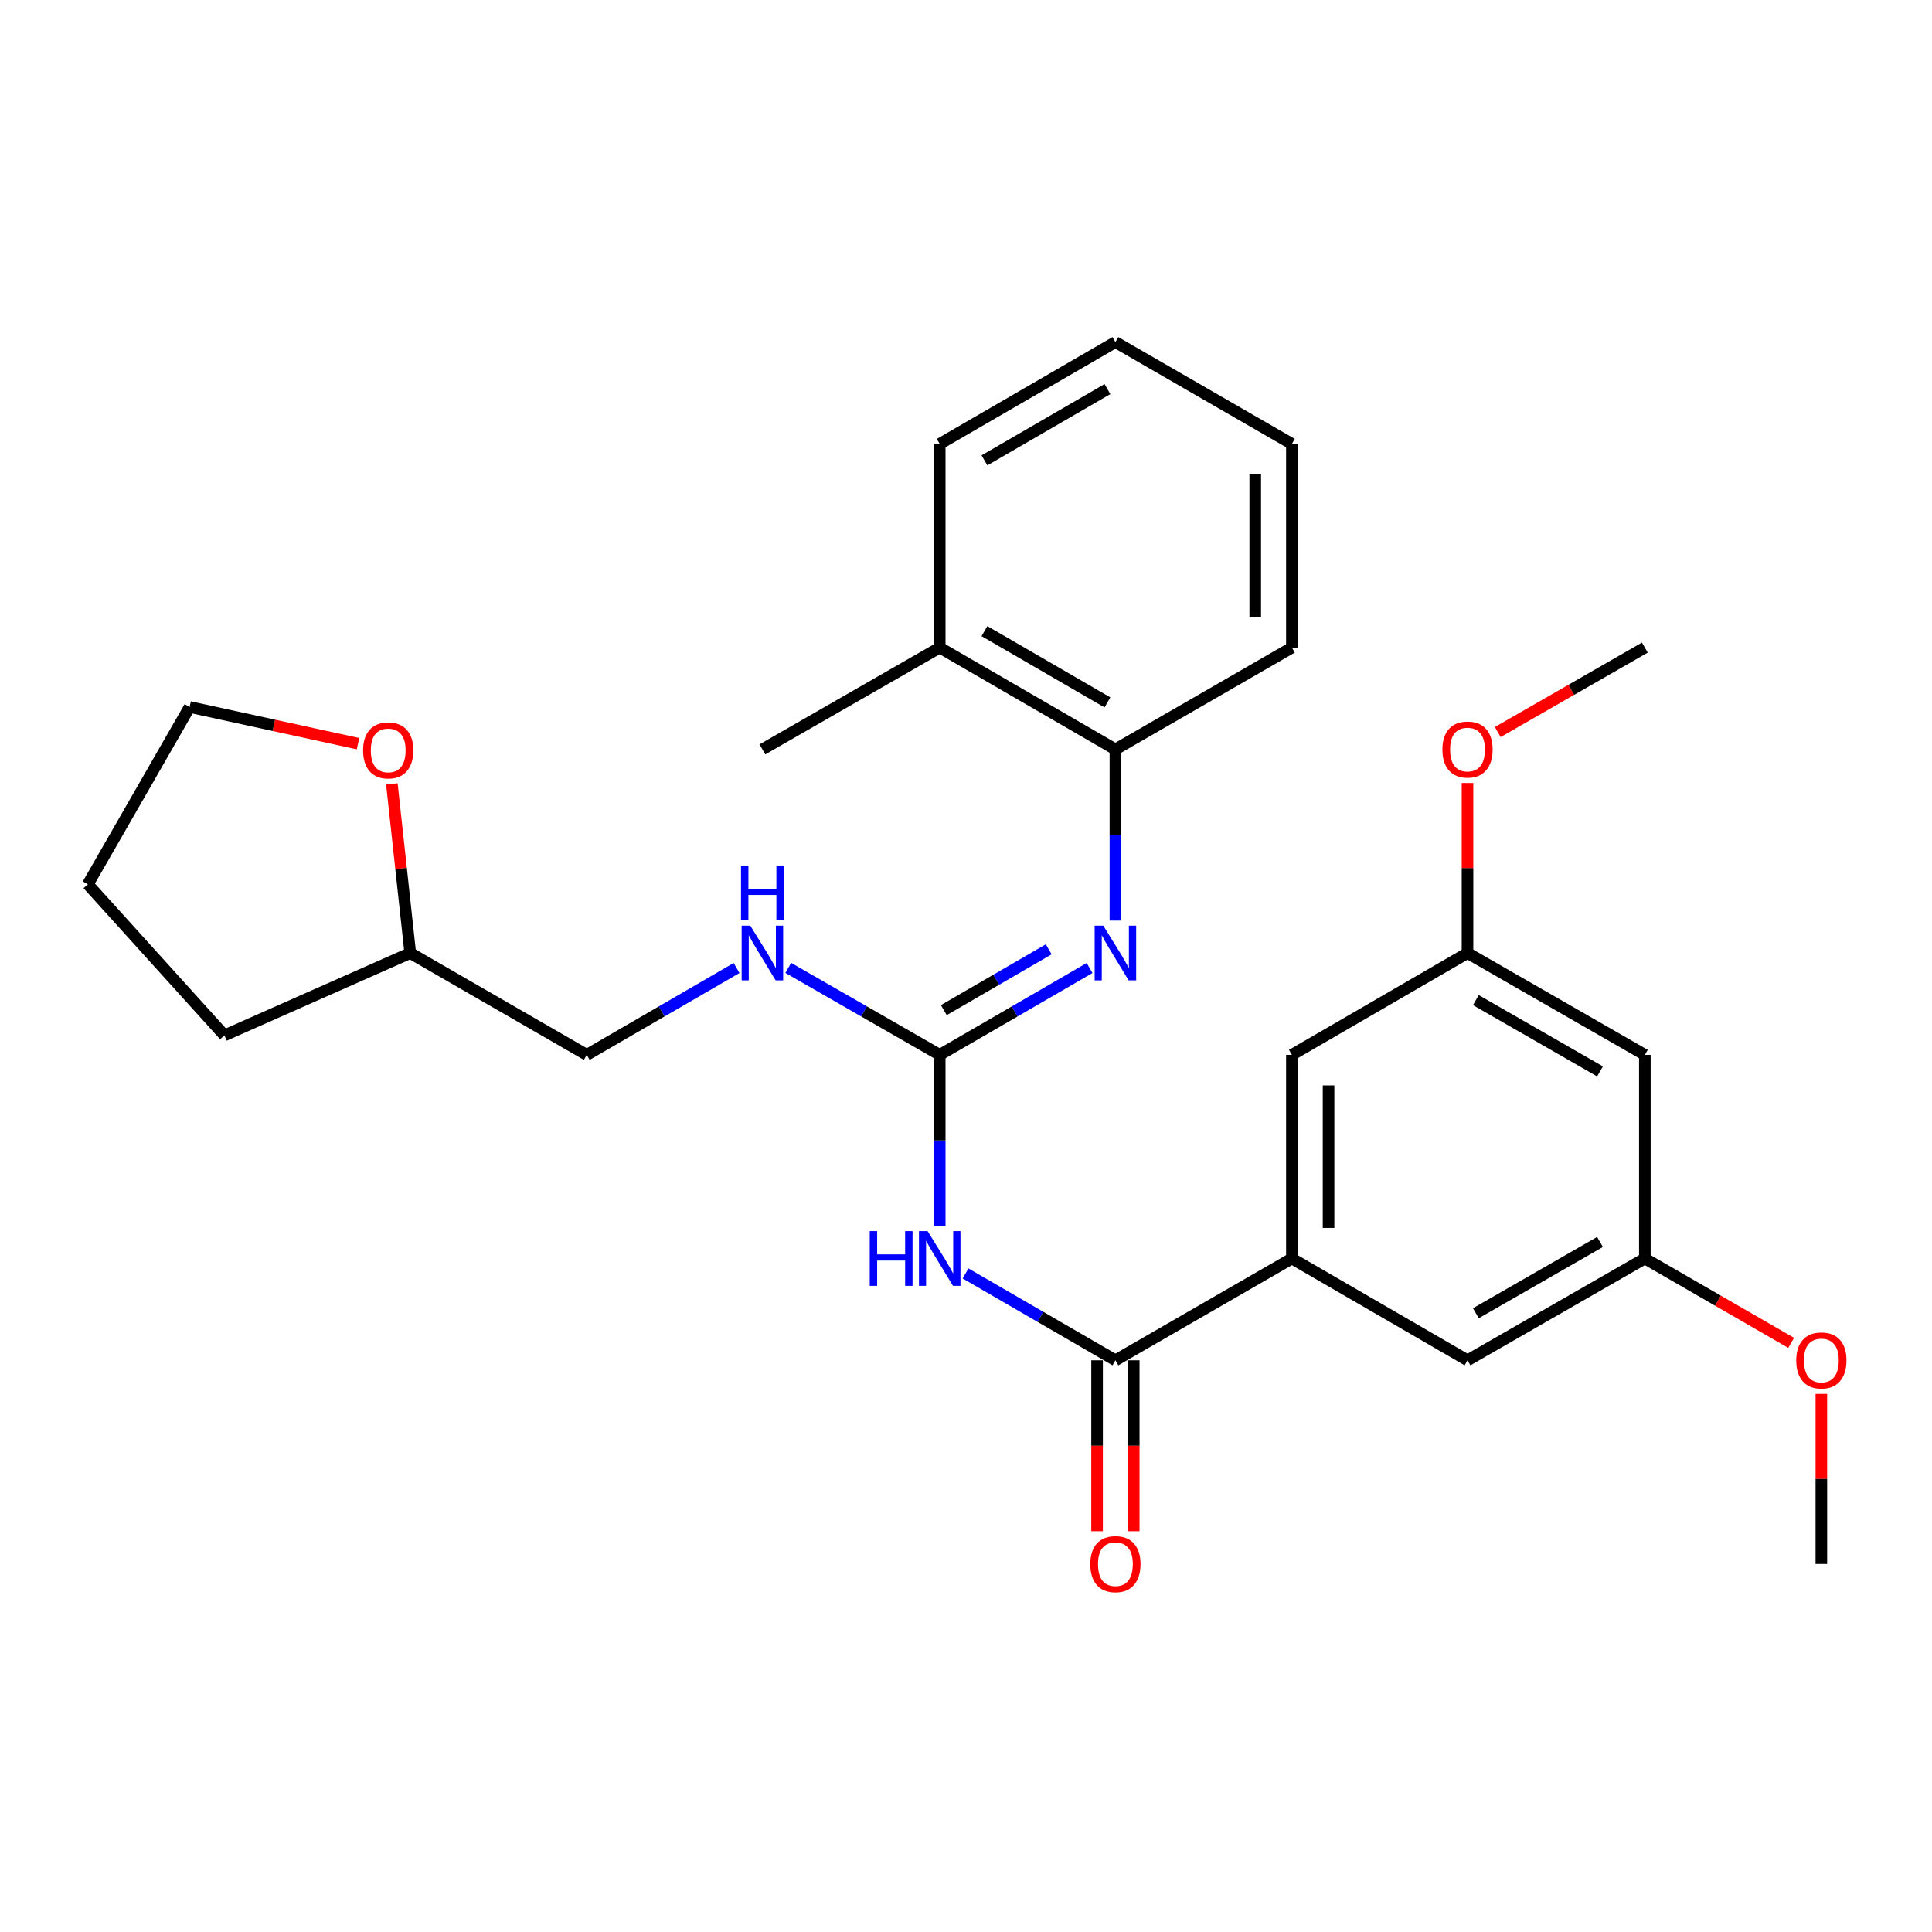 <?xml version='1.0' encoding='iso-8859-1'?>
<svg version='1.1' baseProfile='full'
              xmlns='http://www.w3.org/2000/svg'
                      xmlns:rdkit='http://www.rdkit.org/xml'
                      xmlns:xlink='http://www.w3.org/1999/xlink'
                  xml:space='preserve'
width='1000px' height='1000px' viewBox='0 0 1000 1000'>
<!-- END OF HEADER -->
<rect style='opacity:1.0;fill:#FFFFFF;stroke:none' width='1000' height='1000' x='0' y='0'> </rect>
<path class='bond-0' d='M 486.396,634.596 L 486.396,590.294' style='fill:none;fill-rule:evenodd;stroke:#0000FF;stroke-width:6px;stroke-linecap:butt;stroke-linejoin:miter;stroke-opacity:1' />
<path class='bond-0' d='M 486.396,590.294 L 486.396,545.992' style='fill:none;fill-rule:evenodd;stroke:#000000;stroke-width:6px;stroke-linecap:butt;stroke-linejoin:miter;stroke-opacity:1' />
<path class='bond-1' d='M 499.764,659.138 L 538.548,681.614' style='fill:none;fill-rule:evenodd;stroke:#0000FF;stroke-width:6px;stroke-linecap:butt;stroke-linejoin:miter;stroke-opacity:1' />
<path class='bond-1' d='M 538.548,681.614 L 577.332,704.091' style='fill:none;fill-rule:evenodd;stroke:#000000;stroke-width:6px;stroke-linecap:butt;stroke-linejoin:miter;stroke-opacity:1' />
<path class='bond-2' d='M 486.396,545.992 L 525.18,523.515' style='fill:none;fill-rule:evenodd;stroke:#000000;stroke-width:6px;stroke-linecap:butt;stroke-linejoin:miter;stroke-opacity:1' />
<path class='bond-2' d='M 525.18,523.515 L 563.964,501.039' style='fill:none;fill-rule:evenodd;stroke:#0000FF;stroke-width:6px;stroke-linecap:butt;stroke-linejoin:miter;stroke-opacity:1' />
<path class='bond-2' d='M 488.517,522.831 L 515.666,507.097' style='fill:none;fill-rule:evenodd;stroke:#000000;stroke-width:6px;stroke-linecap:butt;stroke-linejoin:miter;stroke-opacity:1' />
<path class='bond-2' d='M 515.666,507.097 L 542.814,491.364' style='fill:none;fill-rule:evenodd;stroke:#0000FF;stroke-width:6px;stroke-linecap:butt;stroke-linejoin:miter;stroke-opacity:1' />
<path class='bond-5' d='M 486.396,545.992 L 447.2,523.485' style='fill:none;fill-rule:evenodd;stroke:#000000;stroke-width:6px;stroke-linecap:butt;stroke-linejoin:miter;stroke-opacity:1' />
<path class='bond-5' d='M 447.2,523.485 L 408.003,500.978' style='fill:none;fill-rule:evenodd;stroke:#0000FF;stroke-width:6px;stroke-linecap:butt;stroke-linejoin:miter;stroke-opacity:1' />
<path class='bond-3' d='M 577.332,704.091 L 668.679,651.391' style='fill:none;fill-rule:evenodd;stroke:#000000;stroke-width:6px;stroke-linecap:butt;stroke-linejoin:miter;stroke-opacity:1' />
<path class='bond-8' d='M 567.844,704.091 L 567.844,748.323' style='fill:none;fill-rule:evenodd;stroke:#000000;stroke-width:6px;stroke-linecap:butt;stroke-linejoin:miter;stroke-opacity:1' />
<path class='bond-8' d='M 567.844,748.323 L 567.844,792.555' style='fill:none;fill-rule:evenodd;stroke:#FF0000;stroke-width:6px;stroke-linecap:butt;stroke-linejoin:miter;stroke-opacity:1' />
<path class='bond-8' d='M 586.82,704.091 L 586.82,748.323' style='fill:none;fill-rule:evenodd;stroke:#000000;stroke-width:6px;stroke-linecap:butt;stroke-linejoin:miter;stroke-opacity:1' />
<path class='bond-8' d='M 586.82,748.323 L 586.82,792.555' style='fill:none;fill-rule:evenodd;stroke:#FF0000;stroke-width:6px;stroke-linecap:butt;stroke-linejoin:miter;stroke-opacity:1' />
<path class='bond-4' d='M 577.332,476.497 L 577.332,432.19' style='fill:none;fill-rule:evenodd;stroke:#0000FF;stroke-width:6px;stroke-linecap:butt;stroke-linejoin:miter;stroke-opacity:1' />
<path class='bond-4' d='M 577.332,432.19 L 577.332,387.882' style='fill:none;fill-rule:evenodd;stroke:#000000;stroke-width:6px;stroke-linecap:butt;stroke-linejoin:miter;stroke-opacity:1' />
<path class='bond-6' d='M 668.679,651.391 L 668.679,545.992' style='fill:none;fill-rule:evenodd;stroke:#000000;stroke-width:6px;stroke-linecap:butt;stroke-linejoin:miter;stroke-opacity:1' />
<path class='bond-6' d='M 687.654,635.581 L 687.654,561.802' style='fill:none;fill-rule:evenodd;stroke:#000000;stroke-width:6px;stroke-linecap:butt;stroke-linejoin:miter;stroke-opacity:1' />
<path class='bond-7' d='M 668.679,651.391 L 759.582,704.091' style='fill:none;fill-rule:evenodd;stroke:#000000;stroke-width:6px;stroke-linecap:butt;stroke-linejoin:miter;stroke-opacity:1' />
<path class='bond-12' d='M 577.332,387.882 L 486.396,335.193' style='fill:none;fill-rule:evenodd;stroke:#000000;stroke-width:6px;stroke-linecap:butt;stroke-linejoin:miter;stroke-opacity:1' />
<path class='bond-12' d='M 573.205,363.56 L 509.55,326.678' style='fill:none;fill-rule:evenodd;stroke:#000000;stroke-width:6px;stroke-linecap:butt;stroke-linejoin:miter;stroke-opacity:1' />
<path class='bond-18' d='M 577.332,387.882 L 668.679,335.193' style='fill:none;fill-rule:evenodd;stroke:#000000;stroke-width:6px;stroke-linecap:butt;stroke-linejoin:miter;stroke-opacity:1' />
<path class='bond-14' d='M 381.25,501.04 L 342.476,523.516' style='fill:none;fill-rule:evenodd;stroke:#0000FF;stroke-width:6px;stroke-linecap:butt;stroke-linejoin:miter;stroke-opacity:1' />
<path class='bond-14' d='M 342.476,523.516 L 303.703,545.992' style='fill:none;fill-rule:evenodd;stroke:#000000;stroke-width:6px;stroke-linecap:butt;stroke-linejoin:miter;stroke-opacity:1' />
<path class='bond-11' d='M 668.679,545.992 L 759.582,493.292' style='fill:none;fill-rule:evenodd;stroke:#000000;stroke-width:6px;stroke-linecap:butt;stroke-linejoin:miter;stroke-opacity:1' />
<path class='bond-10' d='M 759.582,704.091 L 851.372,651.391' style='fill:none;fill-rule:evenodd;stroke:#000000;stroke-width:6px;stroke-linecap:butt;stroke-linejoin:miter;stroke-opacity:1' />
<path class='bond-10' d='M 763.903,679.729 L 828.155,642.84' style='fill:none;fill-rule:evenodd;stroke:#000000;stroke-width:6px;stroke-linecap:butt;stroke-linejoin:miter;stroke-opacity:1' />
<path class='bond-9' d='M 851.372,545.992 L 851.372,651.391' style='fill:none;fill-rule:evenodd;stroke:#000000;stroke-width:6px;stroke-linecap:butt;stroke-linejoin:miter;stroke-opacity:1' />
<path class='bond-28' d='M 851.372,545.992 L 759.582,493.292' style='fill:none;fill-rule:evenodd;stroke:#000000;stroke-width:6px;stroke-linecap:butt;stroke-linejoin:miter;stroke-opacity:1' />
<path class='bond-28' d='M 828.155,554.543 L 763.903,517.653' style='fill:none;fill-rule:evenodd;stroke:#000000;stroke-width:6px;stroke-linecap:butt;stroke-linejoin:miter;stroke-opacity:1' />
<path class='bond-17' d='M 851.372,651.391 L 889.232,673.231' style='fill:none;fill-rule:evenodd;stroke:#000000;stroke-width:6px;stroke-linecap:butt;stroke-linejoin:miter;stroke-opacity:1' />
<path class='bond-17' d='M 889.232,673.231 L 927.093,695.07' style='fill:none;fill-rule:evenodd;stroke:#FF0000;stroke-width:6px;stroke-linecap:butt;stroke-linejoin:miter;stroke-opacity:1' />
<path class='bond-16' d='M 759.582,493.292 L 759.582,449.285' style='fill:none;fill-rule:evenodd;stroke:#000000;stroke-width:6px;stroke-linecap:butt;stroke-linejoin:miter;stroke-opacity:1' />
<path class='bond-16' d='M 759.582,449.285 L 759.582,405.277' style='fill:none;fill-rule:evenodd;stroke:#FF0000;stroke-width:6px;stroke-linecap:butt;stroke-linejoin:miter;stroke-opacity:1' />
<path class='bond-20' d='M 486.396,335.193 L 394.617,387.882' style='fill:none;fill-rule:evenodd;stroke:#000000;stroke-width:6px;stroke-linecap:butt;stroke-linejoin:miter;stroke-opacity:1' />
<path class='bond-21' d='M 486.396,335.193 L 486.396,229.773' style='fill:none;fill-rule:evenodd;stroke:#000000;stroke-width:6px;stroke-linecap:butt;stroke-linejoin:miter;stroke-opacity:1' />
<path class='bond-13' d='M 202.83,405.725 L 207.588,449.508' style='fill:none;fill-rule:evenodd;stroke:#FF0000;stroke-width:6px;stroke-linecap:butt;stroke-linejoin:miter;stroke-opacity:1' />
<path class='bond-13' d='M 207.588,449.508 L 212.345,493.292' style='fill:none;fill-rule:evenodd;stroke:#000000;stroke-width:6px;stroke-linecap:butt;stroke-linejoin:miter;stroke-opacity:1' />
<path class='bond-19' d='M 185.309,384.92 L 141.732,375.427' style='fill:none;fill-rule:evenodd;stroke:#FF0000;stroke-width:6px;stroke-linecap:butt;stroke-linejoin:miter;stroke-opacity:1' />
<path class='bond-19' d='M 141.732,375.427 L 98.154,365.934' style='fill:none;fill-rule:evenodd;stroke:#000000;stroke-width:6px;stroke-linecap:butt;stroke-linejoin:miter;stroke-opacity:1' />
<path class='bond-15' d='M 303.703,545.992 L 212.345,493.292' style='fill:none;fill-rule:evenodd;stroke:#000000;stroke-width:6px;stroke-linecap:butt;stroke-linejoin:miter;stroke-opacity:1' />
<path class='bond-24' d='M 212.345,493.292 L 116.16,535.903' style='fill:none;fill-rule:evenodd;stroke:#000000;stroke-width:6px;stroke-linecap:butt;stroke-linejoin:miter;stroke-opacity:1' />
<path class='bond-22' d='M 775.228,378.901 L 813.3,357.047' style='fill:none;fill-rule:evenodd;stroke:#FF0000;stroke-width:6px;stroke-linecap:butt;stroke-linejoin:miter;stroke-opacity:1' />
<path class='bond-22' d='M 813.3,357.047 L 851.372,335.193' style='fill:none;fill-rule:evenodd;stroke:#000000;stroke-width:6px;stroke-linecap:butt;stroke-linejoin:miter;stroke-opacity:1' />
<path class='bond-23' d='M 942.729,721.486 L 942.729,765.498' style='fill:none;fill-rule:evenodd;stroke:#FF0000;stroke-width:6px;stroke-linecap:butt;stroke-linejoin:miter;stroke-opacity:1' />
<path class='bond-23' d='M 942.729,765.498 L 942.729,809.511' style='fill:none;fill-rule:evenodd;stroke:#000000;stroke-width:6px;stroke-linecap:butt;stroke-linejoin:miter;stroke-opacity:1' />
<path class='bond-26' d='M 668.679,335.193 L 668.679,229.773' style='fill:none;fill-rule:evenodd;stroke:#000000;stroke-width:6px;stroke-linecap:butt;stroke-linejoin:miter;stroke-opacity:1' />
<path class='bond-26' d='M 649.703,319.38 L 649.703,245.586' style='fill:none;fill-rule:evenodd;stroke:#000000;stroke-width:6px;stroke-linecap:butt;stroke-linejoin:miter;stroke-opacity:1' />
<path class='bond-29' d='M 98.154,365.934 L 45.455,457.723' style='fill:none;fill-rule:evenodd;stroke:#000000;stroke-width:6px;stroke-linecap:butt;stroke-linejoin:miter;stroke-opacity:1' />
<path class='bond-30' d='M 486.396,229.773 L 577.332,177.073' style='fill:none;fill-rule:evenodd;stroke:#000000;stroke-width:6px;stroke-linecap:butt;stroke-linejoin:miter;stroke-opacity:1' />
<path class='bond-30' d='M 509.551,238.286 L 573.206,201.396' style='fill:none;fill-rule:evenodd;stroke:#000000;stroke-width:6px;stroke-linecap:butt;stroke-linejoin:miter;stroke-opacity:1' />
<path class='bond-25' d='M 116.16,535.903 L 45.455,457.723' style='fill:none;fill-rule:evenodd;stroke:#000000;stroke-width:6px;stroke-linecap:butt;stroke-linejoin:miter;stroke-opacity:1' />
<path class='bond-27' d='M 668.679,229.773 L 577.332,177.073' style='fill:none;fill-rule:evenodd;stroke:#000000;stroke-width:6px;stroke-linecap:butt;stroke-linejoin:miter;stroke-opacity:1' />
<path  class='atom-0' d='M 450.176 637.231
L 454.016 637.231
L 454.016 649.271
L 468.496 649.271
L 468.496 637.231
L 472.336 637.231
L 472.336 665.551
L 468.496 665.551
L 468.496 652.471
L 454.016 652.471
L 454.016 665.551
L 450.176 665.551
L 450.176 637.231
' fill='#0000FF'/>
<path  class='atom-0' d='M 480.136 637.231
L 489.416 652.231
Q 490.336 653.711, 491.816 656.391
Q 493.296 659.071, 493.376 659.231
L 493.376 637.231
L 497.136 637.231
L 497.136 665.551
L 493.256 665.551
L 483.296 649.151
Q 482.136 647.231, 480.896 645.031
Q 479.696 642.831, 479.336 642.151
L 479.336 665.551
L 475.656 665.551
L 475.656 637.231
L 480.136 637.231
' fill='#0000FF'/>
<path  class='atom-3' d='M 571.072 479.132
L 580.352 494.132
Q 581.272 495.612, 582.752 498.292
Q 584.232 500.972, 584.312 501.132
L 584.312 479.132
L 588.072 479.132
L 588.072 507.452
L 584.192 507.452
L 574.232 491.052
Q 573.072 489.132, 571.832 486.932
Q 570.632 484.732, 570.272 484.052
L 570.272 507.452
L 566.592 507.452
L 566.592 479.132
L 571.072 479.132
' fill='#0000FF'/>
<path  class='atom-6' d='M 388.357 479.132
L 397.637 494.132
Q 398.557 495.612, 400.037 498.292
Q 401.517 500.972, 401.597 501.132
L 401.597 479.132
L 405.357 479.132
L 405.357 507.452
L 401.477 507.452
L 391.517 491.052
Q 390.357 489.132, 389.117 486.932
Q 387.917 484.732, 387.557 484.052
L 387.557 507.452
L 383.877 507.452
L 383.877 479.132
L 388.357 479.132
' fill='#0000FF'/>
<path  class='atom-6' d='M 383.537 447.98
L 387.377 447.98
L 387.377 460.02
L 401.857 460.02
L 401.857 447.98
L 405.697 447.98
L 405.697 476.3
L 401.857 476.3
L 401.857 463.22
L 387.377 463.22
L 387.377 476.3
L 383.537 476.3
L 383.537 447.98
' fill='#0000FF'/>
<path  class='atom-9' d='M 564.332 809.591
Q 564.332 802.791, 567.692 798.991
Q 571.052 795.191, 577.332 795.191
Q 583.612 795.191, 586.972 798.991
Q 590.332 802.791, 590.332 809.591
Q 590.332 816.471, 586.932 820.391
Q 583.532 824.271, 577.332 824.271
Q 571.092 824.271, 567.692 820.391
Q 564.332 816.511, 564.332 809.591
M 577.332 821.071
Q 581.652 821.071, 583.972 818.191
Q 586.332 815.271, 586.332 809.591
Q 586.332 804.031, 583.972 801.231
Q 581.652 798.391, 577.332 798.391
Q 573.012 798.391, 570.652 801.191
Q 568.332 803.991, 568.332 809.591
Q 568.332 815.311, 570.652 818.191
Q 573.012 821.071, 577.332 821.071
' fill='#FF0000'/>
<path  class='atom-14' d='M 187.939 388.405
Q 187.939 381.605, 191.299 377.805
Q 194.659 374.005, 200.939 374.005
Q 207.219 374.005, 210.579 377.805
Q 213.939 381.605, 213.939 388.405
Q 213.939 395.285, 210.539 399.205
Q 207.139 403.085, 200.939 403.085
Q 194.699 403.085, 191.299 399.205
Q 187.939 395.325, 187.939 388.405
M 200.939 399.885
Q 205.259 399.885, 207.579 397.005
Q 209.939 394.085, 209.939 388.405
Q 209.939 382.845, 207.579 380.045
Q 205.259 377.205, 200.939 377.205
Q 196.619 377.205, 194.259 380.005
Q 191.939 382.805, 191.939 388.405
Q 191.939 394.125, 194.259 397.005
Q 196.619 399.885, 200.939 399.885
' fill='#FF0000'/>
<path  class='atom-17' d='M 746.582 387.962
Q 746.582 381.162, 749.942 377.362
Q 753.302 373.562, 759.582 373.562
Q 765.862 373.562, 769.222 377.362
Q 772.582 381.162, 772.582 387.962
Q 772.582 394.842, 769.182 398.762
Q 765.782 402.642, 759.582 402.642
Q 753.342 402.642, 749.942 398.762
Q 746.582 394.882, 746.582 387.962
M 759.582 399.442
Q 763.902 399.442, 766.222 396.562
Q 768.582 393.642, 768.582 387.962
Q 768.582 382.402, 766.222 379.602
Q 763.902 376.762, 759.582 376.762
Q 755.262 376.762, 752.902 379.562
Q 750.582 382.362, 750.582 387.962
Q 750.582 393.682, 752.902 396.562
Q 755.262 399.442, 759.582 399.442
' fill='#FF0000'/>
<path  class='atom-18' d='M 929.729 704.171
Q 929.729 697.371, 933.089 693.571
Q 936.449 689.771, 942.729 689.771
Q 949.009 689.771, 952.369 693.571
Q 955.729 697.371, 955.729 704.171
Q 955.729 711.051, 952.329 714.971
Q 948.929 718.851, 942.729 718.851
Q 936.489 718.851, 933.089 714.971
Q 929.729 711.091, 929.729 704.171
M 942.729 715.651
Q 947.049 715.651, 949.369 712.771
Q 951.729 709.851, 951.729 704.171
Q 951.729 698.611, 949.369 695.811
Q 947.049 692.971, 942.729 692.971
Q 938.409 692.971, 936.049 695.771
Q 933.729 698.571, 933.729 704.171
Q 933.729 709.891, 936.049 712.771
Q 938.409 715.651, 942.729 715.651
' fill='#FF0000'/>
</svg>
